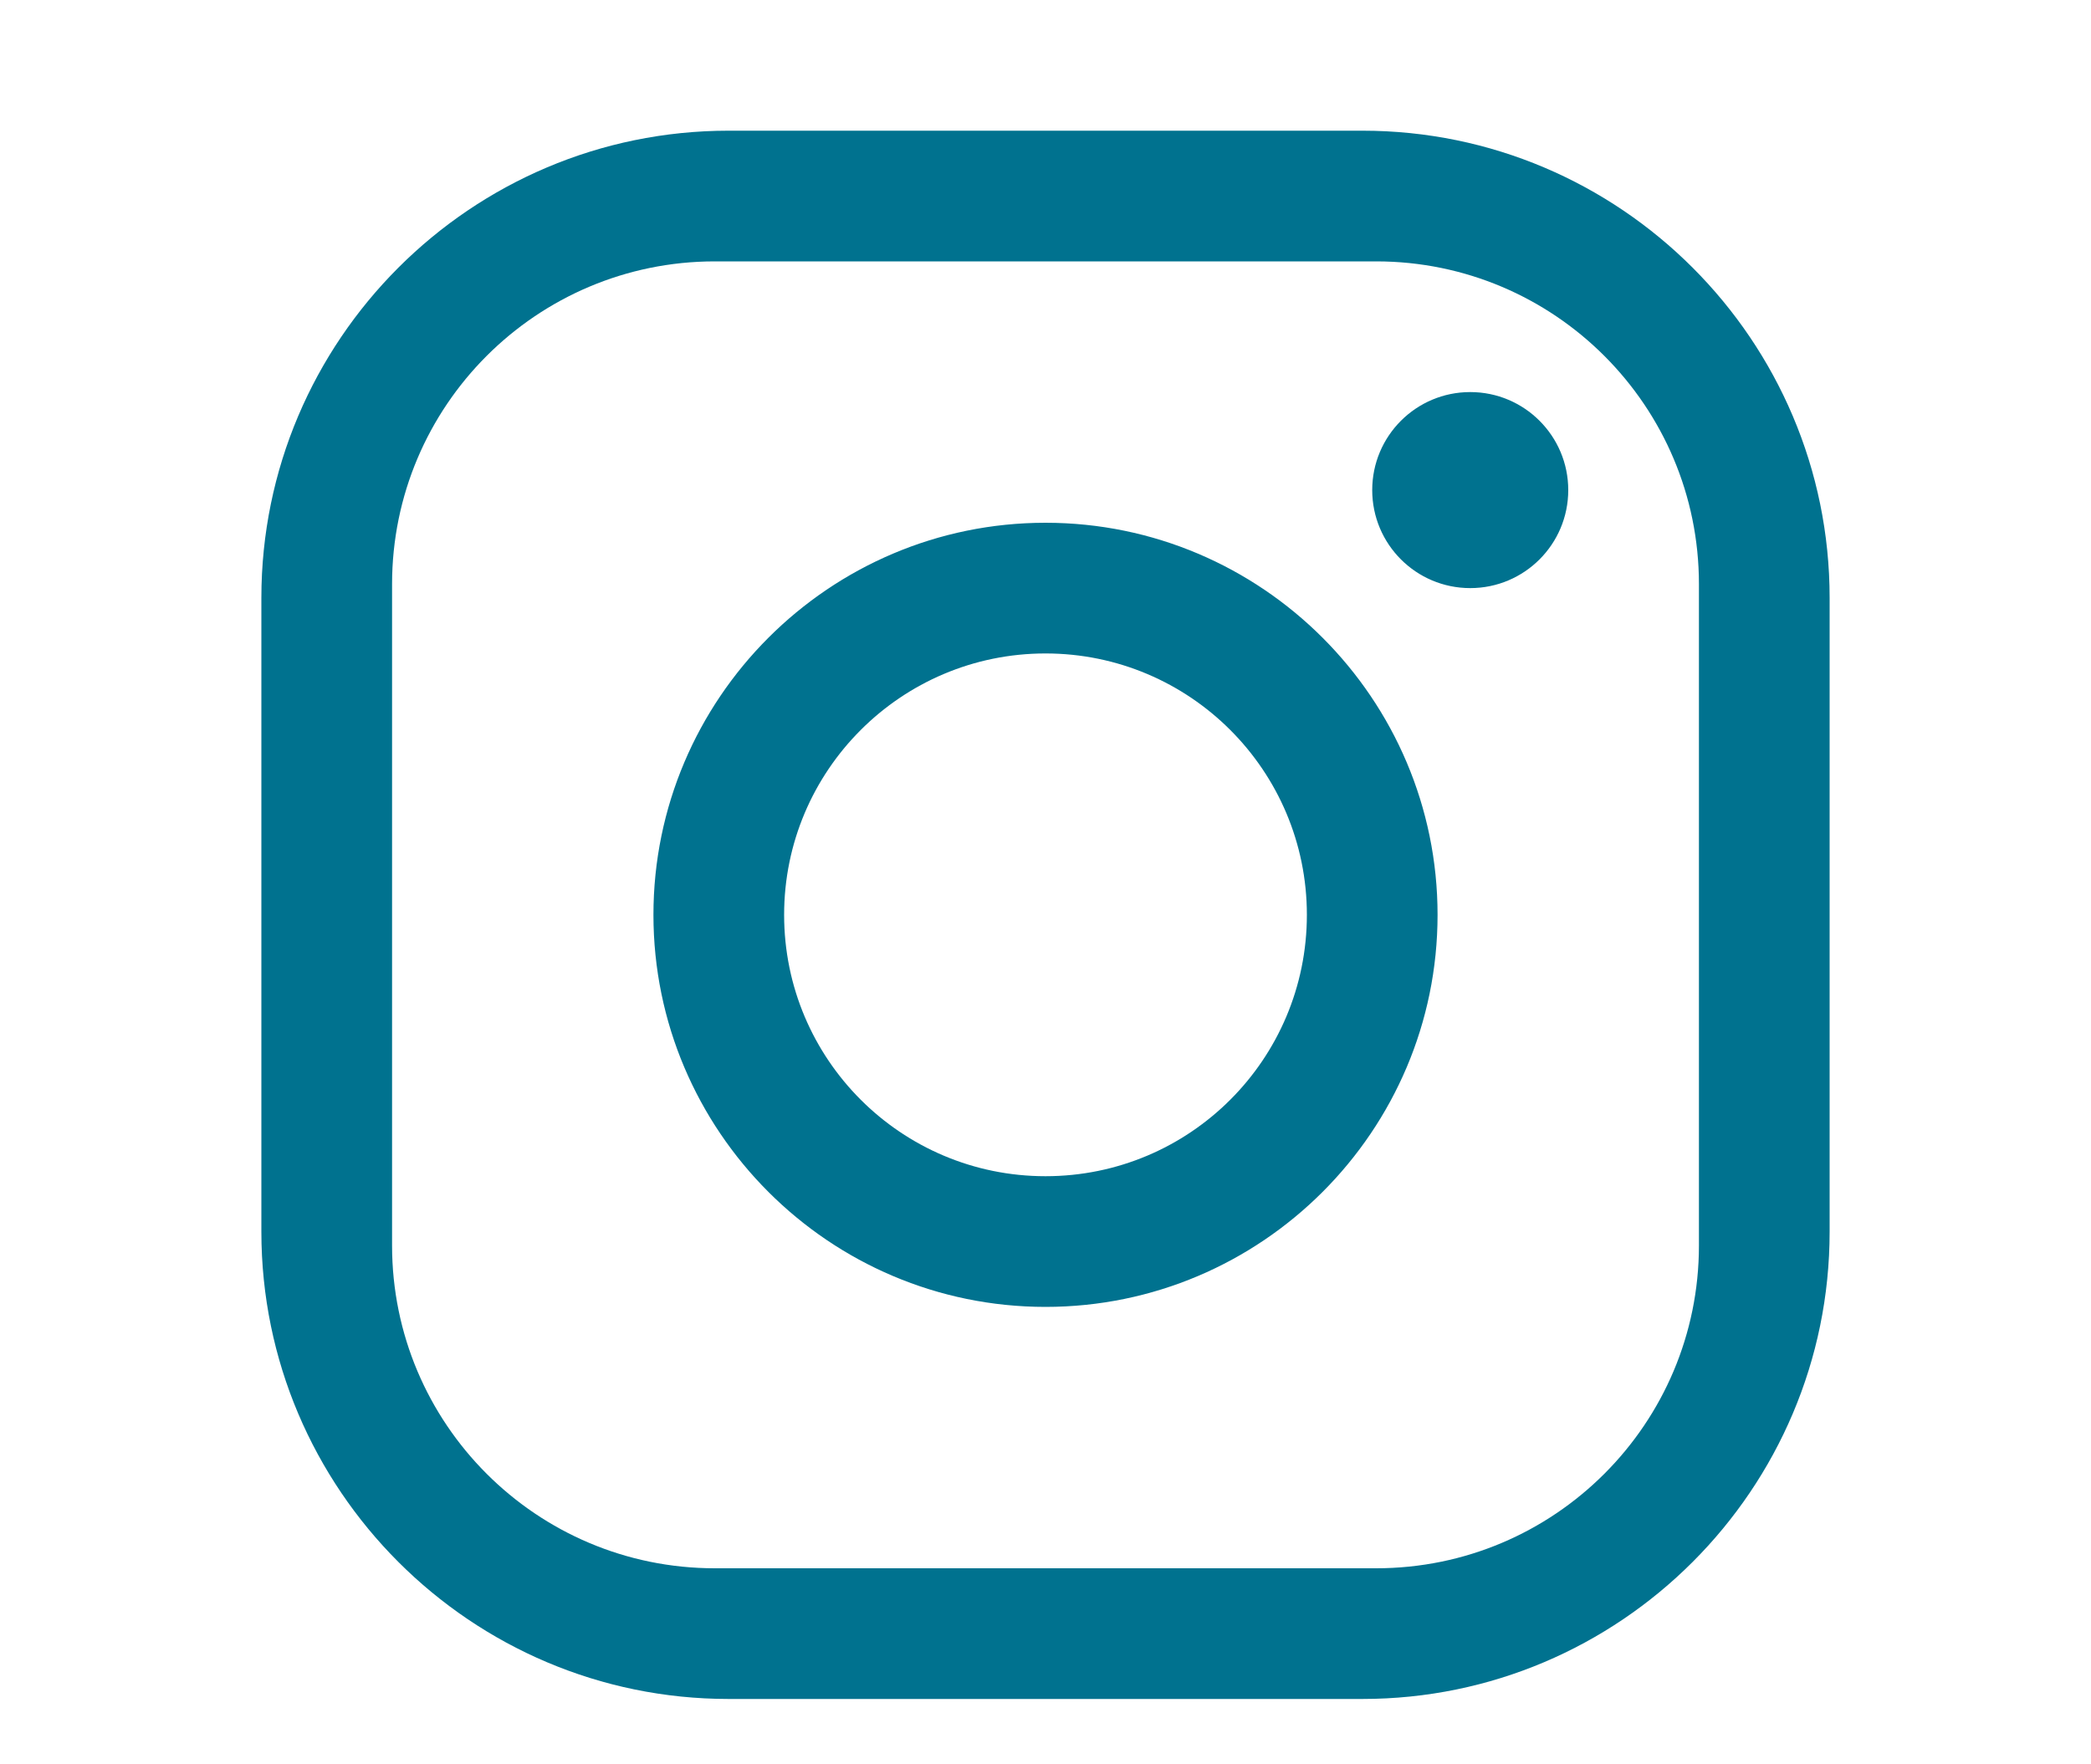 <?xml version="1.0" encoding="UTF-8"?>
<svg width="32px" height="27px" viewBox="0 0 32 27" version="1.1" xmlns="http://www.w3.org/2000/svg" xmlns:xlink="http://www.w3.org/1999/xlink">
    <!-- Generator: Sketch 64 (93537) - https://sketch.com -->
    <title>Custom Preset</title>
    <desc>Created with Sketch.</desc>
    <g id="Custom-Preset" stroke="none" stroke-width="1" fill="none" fill-rule="evenodd">
        <g id="Icon:-Instagram" transform="translate(4, 2)" fill="#00728F" fill-rule="nonzero">
            <path d="M12,16 C9.791,16 8,14.21 8,12 C8,9.792 9.791,8 12,8 C14.21,8 16,9.792 16,12 C16,14.21 14.21,16 12,16 L12,16 Z M12,6 C8.692,6 6,8.692 6,12 C6,15.308 8.692,18 12,18 C15.308,18 18,15.308 18,12 C18,8.692 15.308,6 12,6 L12,6 Z M18.5,4 C17.672,4 17,4.671 17,5.5 C17,6.329 17.672,7 18.5,7 C19.328,7 20,6.329 20,5.5 C20,4.671 19.328,4 18.5,4 L18.5,4 Z M22,17.06 C22,19.789 19.788,22 17.06,22 L6.94,22 C4.212,22 2,19.789 2,17.06 L2,6.94 C2,4.212 4.212,2 6.94,2 L17.06,2 C19.788,2 22,4.212 22,6.94 L22,17.06 Z M16.85,0 L7.15,0 C3.207,0 0,3.207 0,7.149 L0,16.85 C0,20.792 3.207,24 7.15,24 L16.85,24 C20.793,24 24,20.792 24,16.85 L24,7.149 C24,3.207 20.793,0 16.85,0 L16.85,0 Z"></path>
        </g>
    </g>
</svg>